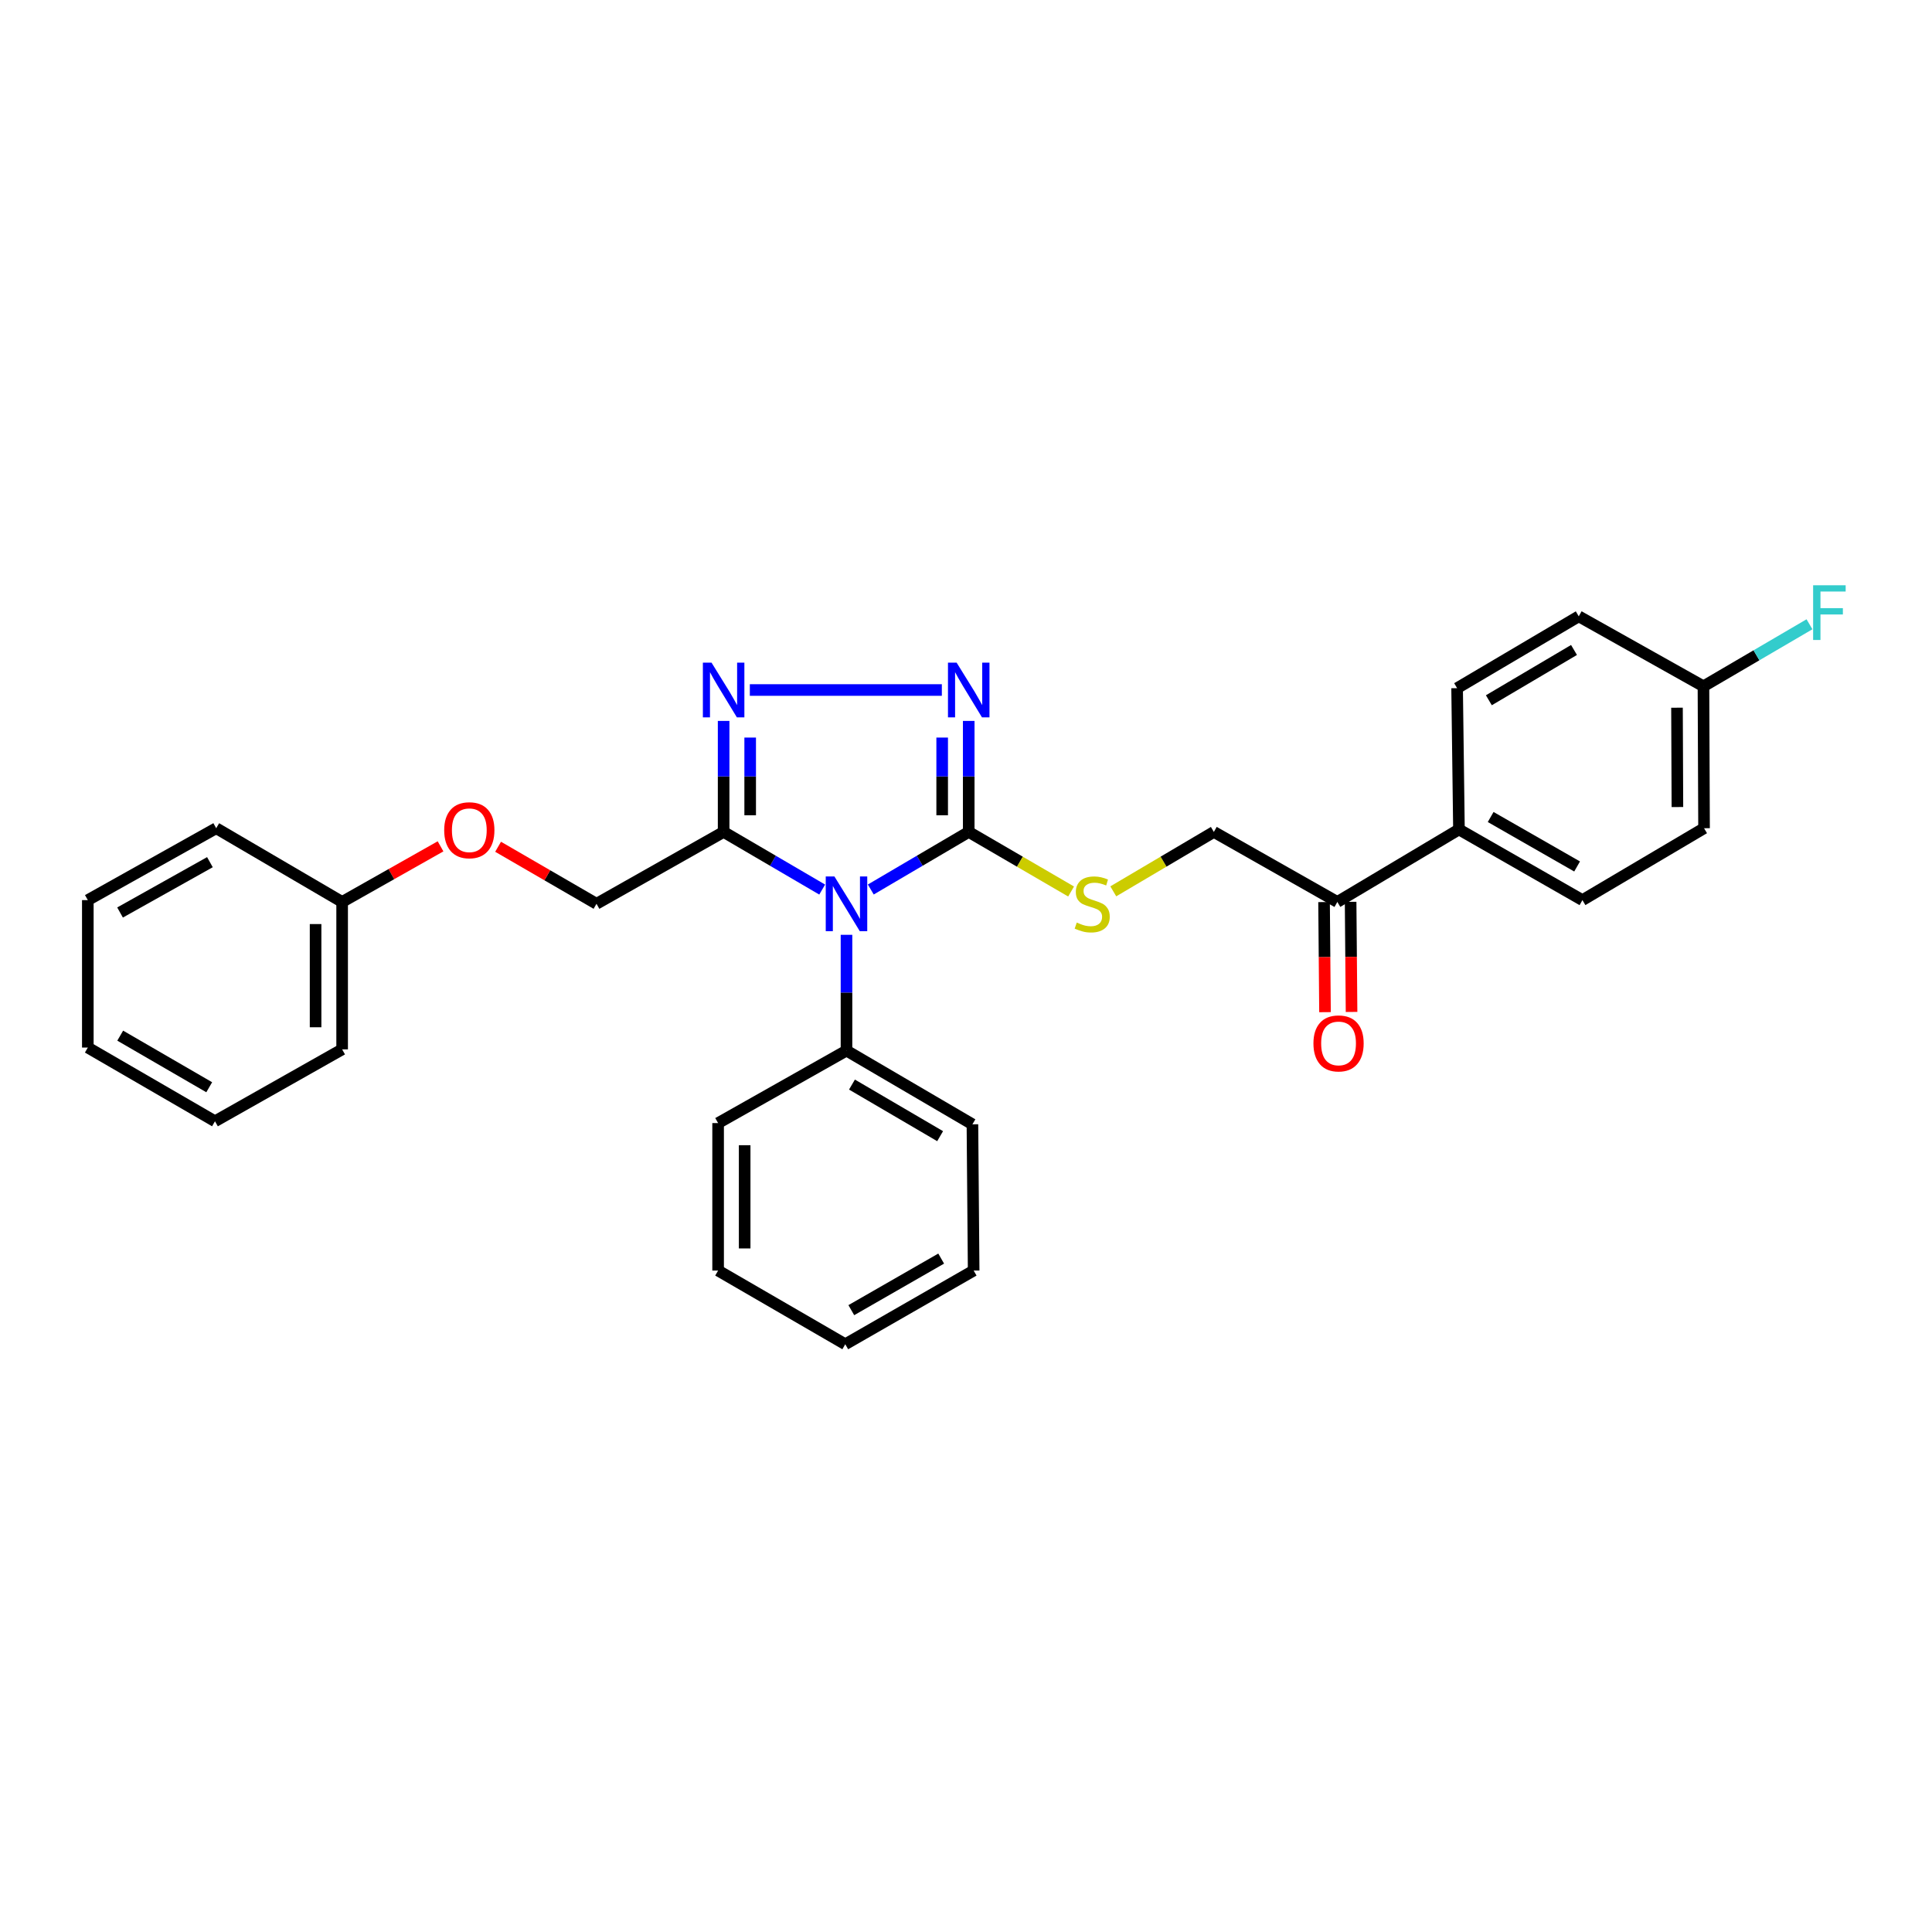 <?xml version='1.0' encoding='iso-8859-1'?>
<svg version='1.1' baseProfile='full'
              xmlns='http://www.w3.org/2000/svg'
                      xmlns:rdkit='http://www.rdkit.org/xml'
                      xmlns:xlink='http://www.w3.org/1999/xlink'
                  xml:space='preserve'
width='1000px' height='1000px' viewBox='0 0 1000 1000'>
<!-- END OF HEADER -->
<rect style='opacity:1.0;fill:#FFFFFF;stroke:none' width='1000' height='1000' x='0' y='0'> </rect>
<path class='bond-0' d='M 450.719,460.407 L 476.065,445.504' style='fill:none;fill-rule:evenodd;stroke:#0000FF;stroke-width:6px;stroke-linecap:butt;stroke-linejoin:miter;stroke-opacity:1' />
<path class='bond-0' d='M 476.065,445.504 L 501.411,430.601' style='fill:none;fill-rule:evenodd;stroke:#000000;stroke-width:6px;stroke-linecap:butt;stroke-linejoin:miter;stroke-opacity:1' />
<path class='bond-1' d='M 425.562,460.441 L 400.055,445.521' style='fill:none;fill-rule:evenodd;stroke:#0000FF;stroke-width:6px;stroke-linecap:butt;stroke-linejoin:miter;stroke-opacity:1' />
<path class='bond-1' d='M 400.055,445.521 L 374.548,430.601' style='fill:none;fill-rule:evenodd;stroke:#000000;stroke-width:6px;stroke-linecap:butt;stroke-linejoin:miter;stroke-opacity:1' />
<path class='bond-5' d='M 438.144,483.86 L 438.144,513.824' style='fill:none;fill-rule:evenodd;stroke:#0000FF;stroke-width:6px;stroke-linecap:butt;stroke-linejoin:miter;stroke-opacity:1' />
<path class='bond-5' d='M 438.144,513.824 L 438.144,543.788' style='fill:none;fill-rule:evenodd;stroke:#000000;stroke-width:6px;stroke-linecap:butt;stroke-linejoin:miter;stroke-opacity:1' />
<path class='bond-2' d='M 501.411,430.601 L 501.411,401.873' style='fill:none;fill-rule:evenodd;stroke:#000000;stroke-width:6px;stroke-linecap:butt;stroke-linejoin:miter;stroke-opacity:1' />
<path class='bond-2' d='M 501.411,401.873 L 501.411,373.145' style='fill:none;fill-rule:evenodd;stroke:#0000FF;stroke-width:6px;stroke-linecap:butt;stroke-linejoin:miter;stroke-opacity:1' />
<path class='bond-2' d='M 487.667,421.983 L 487.667,401.873' style='fill:none;fill-rule:evenodd;stroke:#000000;stroke-width:6px;stroke-linecap:butt;stroke-linejoin:miter;stroke-opacity:1' />
<path class='bond-2' d='M 487.667,401.873 L 487.667,381.763' style='fill:none;fill-rule:evenodd;stroke:#0000FF;stroke-width:6px;stroke-linecap:butt;stroke-linejoin:miter;stroke-opacity:1' />
<path class='bond-4' d='M 501.411,430.601 L 527.904,446.021' style='fill:none;fill-rule:evenodd;stroke:#000000;stroke-width:6px;stroke-linecap:butt;stroke-linejoin:miter;stroke-opacity:1' />
<path class='bond-4' d='M 527.904,446.021 L 554.398,461.44' style='fill:none;fill-rule:evenodd;stroke:#CCCC00;stroke-width:6px;stroke-linecap:butt;stroke-linejoin:miter;stroke-opacity:1' />
<path class='bond-3' d='M 374.548,430.601 L 374.548,401.873' style='fill:none;fill-rule:evenodd;stroke:#000000;stroke-width:6px;stroke-linecap:butt;stroke-linejoin:miter;stroke-opacity:1' />
<path class='bond-3' d='M 374.548,401.873 L 374.548,373.145' style='fill:none;fill-rule:evenodd;stroke:#0000FF;stroke-width:6px;stroke-linecap:butt;stroke-linejoin:miter;stroke-opacity:1' />
<path class='bond-3' d='M 388.292,421.983 L 388.292,401.873' style='fill:none;fill-rule:evenodd;stroke:#000000;stroke-width:6px;stroke-linecap:butt;stroke-linejoin:miter;stroke-opacity:1' />
<path class='bond-3' d='M 388.292,401.873 L 388.292,381.763' style='fill:none;fill-rule:evenodd;stroke:#0000FF;stroke-width:6px;stroke-linecap:butt;stroke-linejoin:miter;stroke-opacity:1' />
<path class='bond-7' d='M 374.548,430.601 L 308.747,467.801' style='fill:none;fill-rule:evenodd;stroke:#000000;stroke-width:6px;stroke-linecap:butt;stroke-linejoin:miter;stroke-opacity:1' />
<path class='bond-29' d='M 487.499,357.148 L 388.112,357.148' style='fill:none;fill-rule:evenodd;stroke:#0000FF;stroke-width:6px;stroke-linecap:butt;stroke-linejoin:miter;stroke-opacity:1' />
<path class='bond-9' d='M 576.235,461.356 L 602.262,445.978' style='fill:none;fill-rule:evenodd;stroke:#CCCC00;stroke-width:6px;stroke-linecap:butt;stroke-linejoin:miter;stroke-opacity:1' />
<path class='bond-9' d='M 602.262,445.978 L 628.289,430.601' style='fill:none;fill-rule:evenodd;stroke:#000000;stroke-width:6px;stroke-linecap:butt;stroke-linejoin:miter;stroke-opacity:1' />
<path class='bond-19' d='M 438.144,543.788 L 503.327,581.943' style='fill:none;fill-rule:evenodd;stroke:#000000;stroke-width:6px;stroke-linecap:butt;stroke-linejoin:miter;stroke-opacity:1' />
<path class='bond-19' d='M 440.979,561.373 L 486.607,588.081' style='fill:none;fill-rule:evenodd;stroke:#000000;stroke-width:6px;stroke-linecap:butt;stroke-linejoin:miter;stroke-opacity:1' />
<path class='bond-20' d='M 438.144,543.788 L 371.693,581.309' style='fill:none;fill-rule:evenodd;stroke:#000000;stroke-width:6px;stroke-linecap:butt;stroke-linejoin:miter;stroke-opacity:1' />
<path class='bond-6' d='M 692.205,466.846 L 628.289,430.601' style='fill:none;fill-rule:evenodd;stroke:#000000;stroke-width:6px;stroke-linecap:butt;stroke-linejoin:miter;stroke-opacity:1' />
<path class='bond-8' d='M 692.205,466.846 L 755.151,429.318' style='fill:none;fill-rule:evenodd;stroke:#000000;stroke-width:6px;stroke-linecap:butt;stroke-linejoin:miter;stroke-opacity:1' />
<path class='bond-10' d='M 685.333,466.905 L 685.577,495.401' style='fill:none;fill-rule:evenodd;stroke:#000000;stroke-width:6px;stroke-linecap:butt;stroke-linejoin:miter;stroke-opacity:1' />
<path class='bond-10' d='M 685.577,495.401 L 685.821,523.896' style='fill:none;fill-rule:evenodd;stroke:#FF0000;stroke-width:6px;stroke-linecap:butt;stroke-linejoin:miter;stroke-opacity:1' />
<path class='bond-10' d='M 699.076,466.787 L 699.32,495.283' style='fill:none;fill-rule:evenodd;stroke:#000000;stroke-width:6px;stroke-linecap:butt;stroke-linejoin:miter;stroke-opacity:1' />
<path class='bond-10' d='M 699.32,495.283 L 699.564,523.779' style='fill:none;fill-rule:evenodd;stroke:#FF0000;stroke-width:6px;stroke-linecap:butt;stroke-linejoin:miter;stroke-opacity:1' />
<path class='bond-13' d='M 308.747,467.801 L 283.281,453.042' style='fill:none;fill-rule:evenodd;stroke:#000000;stroke-width:6px;stroke-linecap:butt;stroke-linejoin:miter;stroke-opacity:1' />
<path class='bond-13' d='M 283.281,453.042 L 257.816,438.283' style='fill:none;fill-rule:evenodd;stroke:#FF0000;stroke-width:6px;stroke-linecap:butt;stroke-linejoin:miter;stroke-opacity:1' />
<path class='bond-11' d='M 755.151,429.318 L 819.067,465.9' style='fill:none;fill-rule:evenodd;stroke:#000000;stroke-width:6px;stroke-linecap:butt;stroke-linejoin:miter;stroke-opacity:1' />
<path class='bond-11' d='M 771.565,422.877 L 816.307,448.484' style='fill:none;fill-rule:evenodd;stroke:#000000;stroke-width:6px;stroke-linecap:butt;stroke-linejoin:miter;stroke-opacity:1' />
<path class='bond-12' d='M 755.151,429.318 L 754.197,356.194' style='fill:none;fill-rule:evenodd;stroke:#000000;stroke-width:6px;stroke-linecap:butt;stroke-linejoin:miter;stroke-opacity:1' />
<path class='bond-15' d='M 819.067,465.9 L 882.013,428.684' style='fill:none;fill-rule:evenodd;stroke:#000000;stroke-width:6px;stroke-linecap:butt;stroke-linejoin:miter;stroke-opacity:1' />
<path class='bond-16' d='M 754.197,356.194 L 817.158,319.009' style='fill:none;fill-rule:evenodd;stroke:#000000;stroke-width:6px;stroke-linecap:butt;stroke-linejoin:miter;stroke-opacity:1' />
<path class='bond-16' d='M 770.63,362.45 L 814.703,336.421' style='fill:none;fill-rule:evenodd;stroke:#000000;stroke-width:6px;stroke-linecap:butt;stroke-linejoin:miter;stroke-opacity:1' />
<path class='bond-18' d='M 228.024,438.061 L 202.556,452.454' style='fill:none;fill-rule:evenodd;stroke:#FF0000;stroke-width:6px;stroke-linecap:butt;stroke-linejoin:miter;stroke-opacity:1' />
<path class='bond-18' d='M 202.556,452.454 L 177.089,466.846' style='fill:none;fill-rule:evenodd;stroke:#000000;stroke-width:6px;stroke-linecap:butt;stroke-linejoin:miter;stroke-opacity:1' />
<path class='bond-14' d='M 881.708,355.232 L 817.158,319.009' style='fill:none;fill-rule:evenodd;stroke:#000000;stroke-width:6px;stroke-linecap:butt;stroke-linejoin:miter;stroke-opacity:1' />
<path class='bond-17' d='M 881.708,355.232 L 909.146,339.178' style='fill:none;fill-rule:evenodd;stroke:#000000;stroke-width:6px;stroke-linecap:butt;stroke-linejoin:miter;stroke-opacity:1' />
<path class='bond-17' d='M 909.146,339.178 L 936.583,323.124' style='fill:none;fill-rule:evenodd;stroke:#33CCCC;stroke-width:6px;stroke-linecap:butt;stroke-linejoin:miter;stroke-opacity:1' />
<path class='bond-32' d='M 881.708,355.232 L 882.013,428.684' style='fill:none;fill-rule:evenodd;stroke:#000000;stroke-width:6px;stroke-linecap:butt;stroke-linejoin:miter;stroke-opacity:1' />
<path class='bond-32' d='M 868.01,366.307 L 868.224,417.724' style='fill:none;fill-rule:evenodd;stroke:#000000;stroke-width:6px;stroke-linecap:butt;stroke-linejoin:miter;stroke-opacity:1' />
<path class='bond-21' d='M 177.089,466.846 L 177.089,543.155' style='fill:none;fill-rule:evenodd;stroke:#000000;stroke-width:6px;stroke-linecap:butt;stroke-linejoin:miter;stroke-opacity:1' />
<path class='bond-21' d='M 163.345,478.293 L 163.345,531.708' style='fill:none;fill-rule:evenodd;stroke:#000000;stroke-width:6px;stroke-linecap:butt;stroke-linejoin:miter;stroke-opacity:1' />
<path class='bond-22' d='M 177.089,466.846 L 111.906,428.684' style='fill:none;fill-rule:evenodd;stroke:#000000;stroke-width:6px;stroke-linecap:butt;stroke-linejoin:miter;stroke-opacity:1' />
<path class='bond-24' d='M 503.327,581.943 L 503.961,657.64' style='fill:none;fill-rule:evenodd;stroke:#000000;stroke-width:6px;stroke-linecap:butt;stroke-linejoin:miter;stroke-opacity:1' />
<path class='bond-23' d='M 371.693,581.309 L 371.693,657.64' style='fill:none;fill-rule:evenodd;stroke:#000000;stroke-width:6px;stroke-linecap:butt;stroke-linejoin:miter;stroke-opacity:1' />
<path class='bond-23' d='M 385.437,592.758 L 385.437,646.19' style='fill:none;fill-rule:evenodd;stroke:#000000;stroke-width:6px;stroke-linecap:butt;stroke-linejoin:miter;stroke-opacity:1' />
<path class='bond-26' d='M 177.089,543.155 L 111.272,580.37' style='fill:none;fill-rule:evenodd;stroke:#000000;stroke-width:6px;stroke-linecap:butt;stroke-linejoin:miter;stroke-opacity:1' />
<path class='bond-25' d='M 111.906,428.684 L 45.455,465.9' style='fill:none;fill-rule:evenodd;stroke:#000000;stroke-width:6px;stroke-linecap:butt;stroke-linejoin:miter;stroke-opacity:1' />
<path class='bond-25' d='M 108.653,446.258 L 62.138,472.309' style='fill:none;fill-rule:evenodd;stroke:#000000;stroke-width:6px;stroke-linecap:butt;stroke-linejoin:miter;stroke-opacity:1' />
<path class='bond-28' d='M 371.693,657.64 L 437.51,695.779' style='fill:none;fill-rule:evenodd;stroke:#000000;stroke-width:6px;stroke-linecap:butt;stroke-linejoin:miter;stroke-opacity:1' />
<path class='bond-30' d='M 503.961,657.64 L 437.51,695.779' style='fill:none;fill-rule:evenodd;stroke:#000000;stroke-width:6px;stroke-linecap:butt;stroke-linejoin:miter;stroke-opacity:1' />
<path class='bond-30' d='M 487.152,651.441 L 440.636,678.138' style='fill:none;fill-rule:evenodd;stroke:#000000;stroke-width:6px;stroke-linecap:butt;stroke-linejoin:miter;stroke-opacity:1' />
<path class='bond-27' d='M 45.455,465.9 L 45.455,542.215' style='fill:none;fill-rule:evenodd;stroke:#000000;stroke-width:6px;stroke-linecap:butt;stroke-linejoin:miter;stroke-opacity:1' />
<path class='bond-31' d='M 111.272,580.37 L 45.455,542.215' style='fill:none;fill-rule:evenodd;stroke:#000000;stroke-width:6px;stroke-linecap:butt;stroke-linejoin:miter;stroke-opacity:1' />
<path class='bond-31' d='M 108.292,562.756 L 62.22,536.048' style='fill:none;fill-rule:evenodd;stroke:#000000;stroke-width:6px;stroke-linecap:butt;stroke-linejoin:miter;stroke-opacity:1' />
<path  class='atom-0' d='M 431.884 453.641
L 441.164 468.641
Q 442.084 470.121, 443.564 472.801
Q 445.044 475.481, 445.124 475.641
L 445.124 453.641
L 448.884 453.641
L 448.884 481.961
L 445.004 481.961
L 435.044 465.561
Q 433.884 463.641, 432.644 461.441
Q 431.444 459.241, 431.084 458.561
L 431.084 481.961
L 427.404 481.961
L 427.404 453.641
L 431.884 453.641
' fill='#0000FF'/>
<path  class='atom-3' d='M 495.151 342.988
L 504.431 357.988
Q 505.351 359.468, 506.831 362.148
Q 508.311 364.828, 508.391 364.988
L 508.391 342.988
L 512.151 342.988
L 512.151 371.308
L 508.271 371.308
L 498.311 354.908
Q 497.151 352.988, 495.911 350.788
Q 494.711 348.588, 494.351 347.908
L 494.351 371.308
L 490.671 371.308
L 490.671 342.988
L 495.151 342.988
' fill='#0000FF'/>
<path  class='atom-4' d='M 368.288 342.988
L 377.568 357.988
Q 378.488 359.468, 379.968 362.148
Q 381.448 364.828, 381.528 364.988
L 381.528 342.988
L 385.288 342.988
L 385.288 371.308
L 381.408 371.308
L 371.448 354.908
Q 370.288 352.988, 369.048 350.788
Q 367.848 348.588, 367.488 347.908
L 367.488 371.308
L 363.808 371.308
L 363.808 342.988
L 368.288 342.988
' fill='#0000FF'/>
<path  class='atom-5' d='M 557.327 477.521
Q 557.647 477.641, 558.967 478.201
Q 560.287 478.761, 561.727 479.121
Q 563.207 479.441, 564.647 479.441
Q 567.327 479.441, 568.887 478.161
Q 570.447 476.841, 570.447 474.561
Q 570.447 473.001, 569.647 472.041
Q 568.887 471.081, 567.687 470.561
Q 566.487 470.041, 564.487 469.441
Q 561.967 468.681, 560.447 467.961
Q 558.967 467.241, 557.887 465.721
Q 556.847 464.201, 556.847 461.641
Q 556.847 458.081, 559.247 455.881
Q 561.687 453.681, 566.487 453.681
Q 569.767 453.681, 573.487 455.241
L 572.567 458.321
Q 569.167 456.921, 566.607 456.921
Q 563.847 456.921, 562.327 458.081
Q 560.807 459.201, 560.847 461.161
Q 560.847 462.681, 561.607 463.601
Q 562.407 464.521, 563.527 465.041
Q 564.687 465.561, 566.607 466.161
Q 569.167 466.961, 570.687 467.761
Q 572.207 468.561, 573.287 470.201
Q 574.407 471.801, 574.407 474.561
Q 574.407 478.481, 571.767 480.601
Q 569.167 482.681, 564.807 482.681
Q 562.287 482.681, 560.367 482.121
Q 558.487 481.601, 556.247 480.681
L 557.327 477.521
' fill='#CCCC00'/>
<path  class='atom-11' d='M 679.831 540.066
Q 679.831 533.266, 683.191 529.466
Q 686.551 525.666, 692.831 525.666
Q 699.111 525.666, 702.471 529.466
Q 705.831 533.266, 705.831 540.066
Q 705.831 546.946, 702.431 550.866
Q 699.031 554.746, 692.831 554.746
Q 686.591 554.746, 683.191 550.866
Q 679.831 546.986, 679.831 540.066
M 692.831 551.546
Q 697.151 551.546, 699.471 548.666
Q 701.831 545.746, 701.831 540.066
Q 701.831 534.506, 699.471 531.706
Q 697.151 528.866, 692.831 528.866
Q 688.511 528.866, 686.151 531.666
Q 683.831 534.466, 683.831 540.066
Q 683.831 545.786, 686.151 548.666
Q 688.511 551.546, 692.831 551.546
' fill='#FF0000'/>
<path  class='atom-14' d='M 229.914 429.727
Q 229.914 422.927, 233.274 419.127
Q 236.634 415.327, 242.914 415.327
Q 249.194 415.327, 252.554 419.127
Q 255.914 422.927, 255.914 429.727
Q 255.914 436.607, 252.514 440.527
Q 249.114 444.407, 242.914 444.407
Q 236.674 444.407, 233.274 440.527
Q 229.914 436.647, 229.914 429.727
M 242.914 441.207
Q 247.234 441.207, 249.554 438.327
Q 251.914 435.407, 251.914 429.727
Q 251.914 424.167, 249.554 421.367
Q 247.234 418.527, 242.914 418.527
Q 238.594 418.527, 236.234 421.327
Q 233.914 424.127, 233.914 429.727
Q 233.914 435.447, 236.234 438.327
Q 238.594 441.207, 242.914 441.207
' fill='#FF0000'/>
<path  class='atom-18' d='M 938.471 302.933
L 955.311 302.933
L 955.311 306.173
L 942.271 306.173
L 942.271 314.773
L 953.871 314.773
L 953.871 318.053
L 942.271 318.053
L 942.271 331.253
L 938.471 331.253
L 938.471 302.933
' fill='#33CCCC'/>
</svg>
